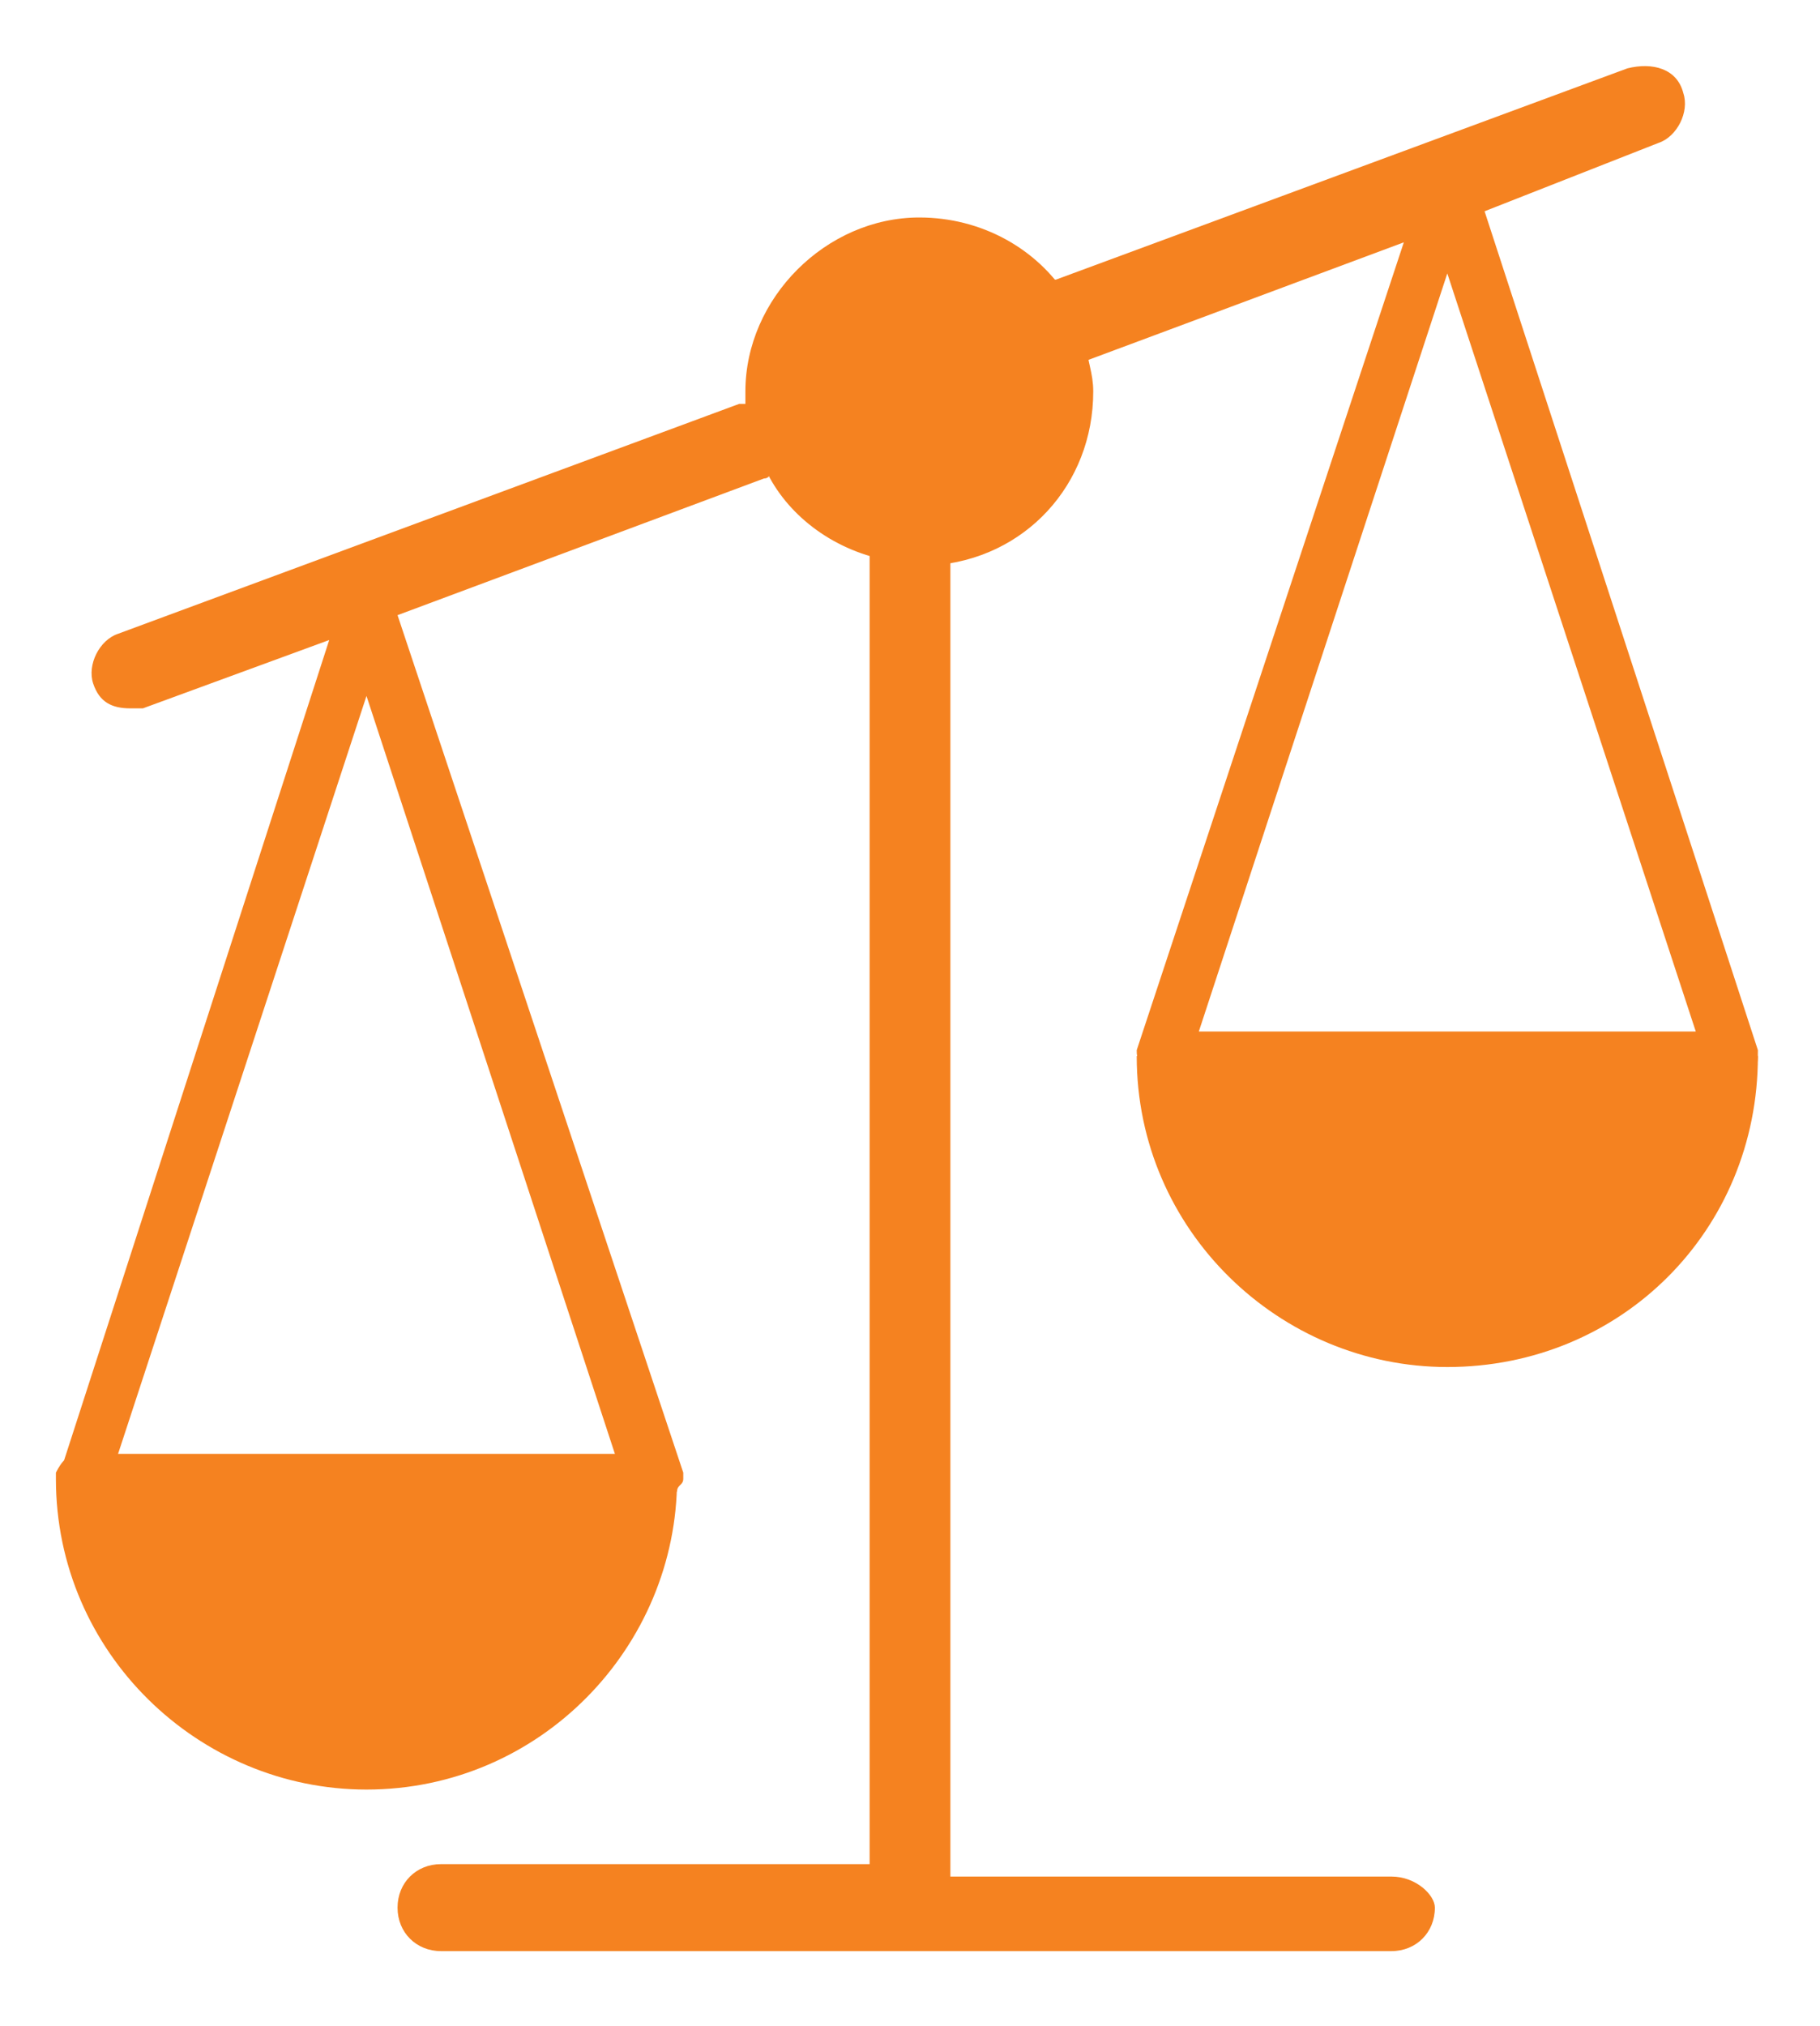 <?xml version="1.0" encoding="utf-8"?>
<!-- Generator: Adobe Illustrator 26.3.1, SVG Export Plug-In . SVG Version: 6.00 Build 0)  -->
<svg version="1.1" xmlns="http://www.w3.org/2000/svg" xmlns:xlink="http://www.w3.org/1999/xlink" x="0px" y="0px"
	 viewBox="0 0 29.3 32.6" style="enable-background:new 0 0 29.3 32.6;" xml:space="preserve">
<style type="text/css">
	.st0{fill:none;stroke:#00AEEF;stroke-width:1.656;stroke-dasharray:5.457,3.801;}
	.st1{fill:#F58220;}
</style>
<g id="Layer_1">
	<line class="st0" x1="952.5" y1="-1049.2" x2="964" y2="-1061.2"/>
</g>
<g id="Layer_2">
	<path class="st1" d="M17.6,6.3c0,1.5-1.1,2.7-2.6,2.8c-0.1,0-0.2,0-0.2,0c-0.2,0-0.4,0-0.6-0.1c-0.9-0.2-1.6-0.8-1.9-1.5
		C12.1,7.2,12,7,12,6.7c0-0.1,0-0.3,0-0.4c0-1.5,1.3-2.8,2.8-2.8c1,0,1.9,0.5,2.4,1.3c0.1,0.2,0.3,0.5,0.3,0.8
		C17.5,5.8,17.6,6,17.6,6.3"/>
	<path class="st1" d="M10.9,23.8c0,2.7-2.2,5-5,5c-2.7,0-5-2.2-5-5c0,0,0-0.1,0-0.1c0,0,0,0,0,0c0,0,0,0,0,0c0,0,0,0,0,0l0,0
		c0.1-0.2,0.2-0.3,0.4-0.3h9.2c0.2,0,0.3,0.1,0.4,0.3l0,0c0,0,0,0,0,0c0,0,0,0,0,0C10.9,23.7,10.9,23.7,10.9,23.8
		C10.9,23.7,10.9,23.8,10.9,23.8"/>
	<path class="st1" d="M28.3,17C28.3,17,28.3,17,28.3,17c0,2.8-2.2,5-5,5c-2.7,0-5-2.2-5-5c0,0,0,0,0,0c0,0,0,0,0,0c0,0,0,0,0,0
		c0,0,0,0,0,0c0.1-0.2,0.2-0.3,0.4-0.3h9.2c0.2,0,0.3,0.1,0.4,0.3C28.3,16.9,28.3,16.9,28.3,17C28.3,16.9,28.3,16.9,28.3,17
		C28.3,16.9,28.3,17,28.3,17"/>
	<path class="st1" d="M22.4,30.2h-7.1V9c0-0.1,0-0.1-0.1-0.2c-0.1,0-0.1-0.1-0.2-0.1c-0.1,0-0.1,0-0.2,0c-0.2,0-0.4,0-0.5-0.1
		c-0.1,0-0.2,0-0.2,0c-0.1,0-0.1,0.1-0.1,0.2v21.2H7.1c-0.4,0-0.7,0.3-0.7,0.7c0,0.4,0.3,0.7,0.7,0.7h15.3c0.4,0,0.7-0.3,0.7-0.7
		C23.1,30.5,22.8,30.2,22.4,30.2"/>
	<path class="st1" d="M1.9,23.4l4-12.2l4,12.2H1.9z M10.9,24c0-0.1,0.1-0.1,0.1-0.2c0,0,0-0.1,0-0.1c0,0,0,0,0,0c0,0,0,0,0,0
		c0,0,0,0,0,0l0,0L6.4,9.9l0,0l5.9-2.2c0.1,0,0.1-0.1,0.1-0.1c0-0.1,0-0.1,0-0.2c-0.1-0.2-0.2-0.5-0.2-0.7c0-0.1-0.1-0.1-0.1-0.2
		c-0.1,0-0.1,0-0.2,0l-10,3.7c-0.3,0.1-0.5,0.5-0.4,0.8c0.1,0.3,0.3,0.4,0.6,0.4c0.1,0,0.2,0,0.2,0l3-1.1L1,23.6l0,0c0,0,0,0,0,0
		c0,0,0,0,0,0c0,0,0,0,0,0c0,0,0,0.1,0,0.1C1,23.9,1,23.9,1,24c0.1,0.1,0.2,0.2,0.3,0.2h9.2C10.7,24.2,10.8,24.1,10.9,24"/>
	<path class="st1" d="M19.3,16.6l4-12.2l4,12.2H19.3z M28.3,16.9C28.3,16.9,28.3,16.9,28.3,16.9C28.3,16.9,28.3,16.9,28.3,16.9
		C28.3,16.9,28.3,16.9,28.3,16.9L23.9,3.4l2.8-1.1c0.3-0.1,0.5-0.5,0.4-0.8C27,1.1,26.6,1,26.2,1.1L17,4.5c-0.1,0-0.1,0.1-0.1,0.2
		c0,0.1,0,0.1,0,0.2c0.1,0.2,0.2,0.4,0.3,0.7c0,0.1,0.1,0.1,0.1,0.2c0,0,0.1,0,0.1,0c0,0,0.1,0,0.1,0l5.1-1.9l-4.3,13c0,0,0,0,0,0
		c0,0,0,0,0,0c0,0,0,0,0,0c0,0,0,0,0,0c0,0,0,0,0,0c0,0.1,0,0.1,0.1,0.2c0.1,0.1,0.2,0.2,0.3,0.2h9.2c0.1,0,0.3-0.1,0.3-0.2
		C28.3,17.2,28.3,17.1,28.3,16.9C28.3,17,28.3,17,28.3,16.9C28.3,17,28.3,16.9,28.3,16.9"/>
</g>
</svg>
